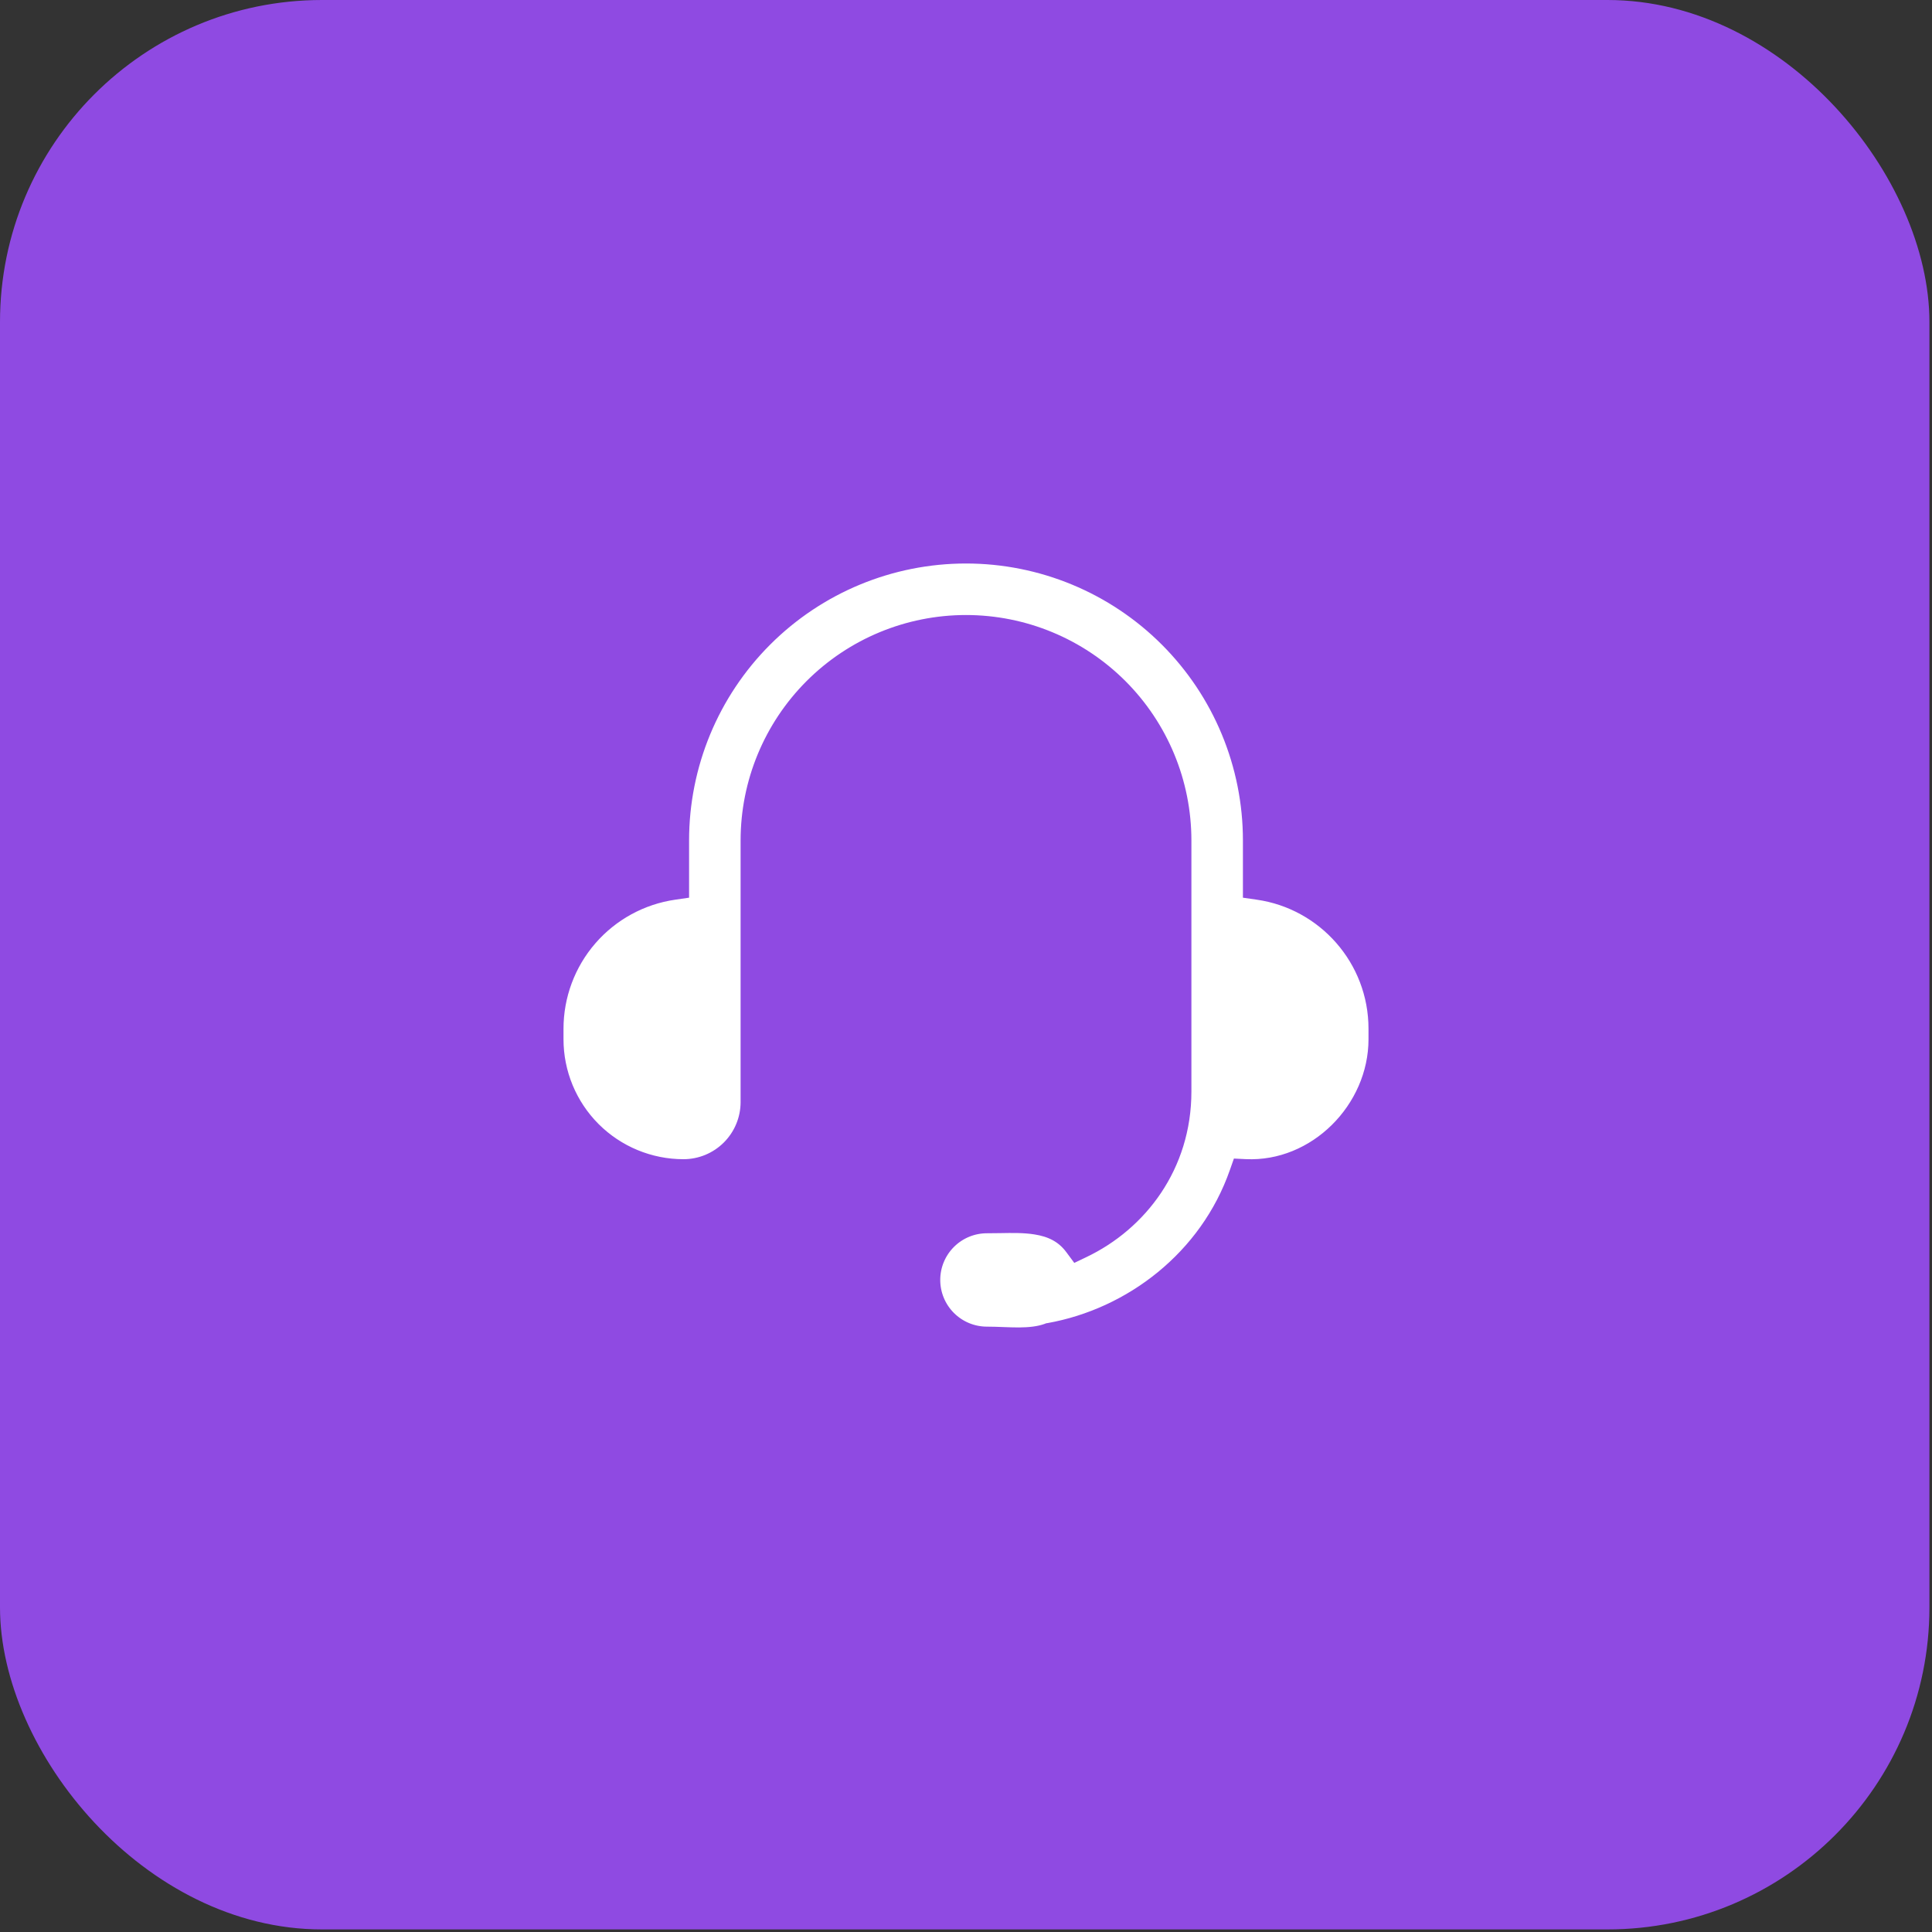 <svg width="60" height="60" viewBox="0 0 60 60" fill="none" xmlns="http://www.w3.org/2000/svg">
<rect x="0" y="0" width="60" height="60" fill="#333333" stroke="none"/>
<g id="Group 206">
<g id="Group 21">
<g id="Group 22">
<rect id="Rectangle 14" width="59.92" height="59.92" rx="10" fill="#8F4AE2"/>
</g>
</g>
<path id="Vector" d="M38.85 27.445V27.662L39.065 27.693C41.148 27.991 42.75 29.784 42.75 31.95V32.275C42.75 34.448 40.871 36.349 38.68 36.248L38.494 36.239L38.432 36.415C37.503 39.078 35.135 40.879 32.576 41.336L32.554 41.339L32.534 41.347C32.268 41.444 31.968 41.473 31.643 41.475C31.481 41.475 31.317 41.469 31.15 41.463L31.126 41.462C30.968 41.456 30.807 41.45 30.65 41.45C30.199 41.45 29.767 41.271 29.448 40.952C29.129 40.633 28.95 40.201 28.95 39.75C28.95 39.299 29.129 38.867 29.448 38.548C29.767 38.229 30.199 38.05 30.65 38.05C30.784 38.05 30.916 38.048 31.046 38.046C31.439 38.039 31.813 38.032 32.17 38.09C32.628 38.163 33.02 38.337 33.318 38.74L33.441 38.906L33.627 38.817C35.389 37.978 36.75 36.203 36.75 33.9V26.1C36.75 24.31 36.039 22.593 34.773 21.327C33.507 20.061 31.79 19.35 30 19.35C28.21 19.35 26.493 20.061 25.227 21.327C23.961 22.593 23.25 24.31 23.25 26.1V34.225C23.25 34.762 23.037 35.277 22.657 35.657C22.277 36.037 21.762 36.25 21.225 36.25C20.171 36.25 19.16 35.831 18.414 35.086C17.669 34.34 17.25 33.329 17.25 32.275V31.95V31.95C17.25 30.916 17.622 29.916 18.299 29.134C18.976 28.352 19.912 27.841 20.936 27.693L21.15 27.662V27.445V26.1C21.15 23.753 22.082 21.502 23.742 19.842C25.402 18.182 27.653 17.25 30 17.25C32.347 17.25 34.598 18.182 36.258 19.842C37.918 21.502 38.85 23.753 38.85 26.1V27.445Z" fill="white" stroke="#8F4AE2" stroke-width="0.5"/>
</g>
</svg>
